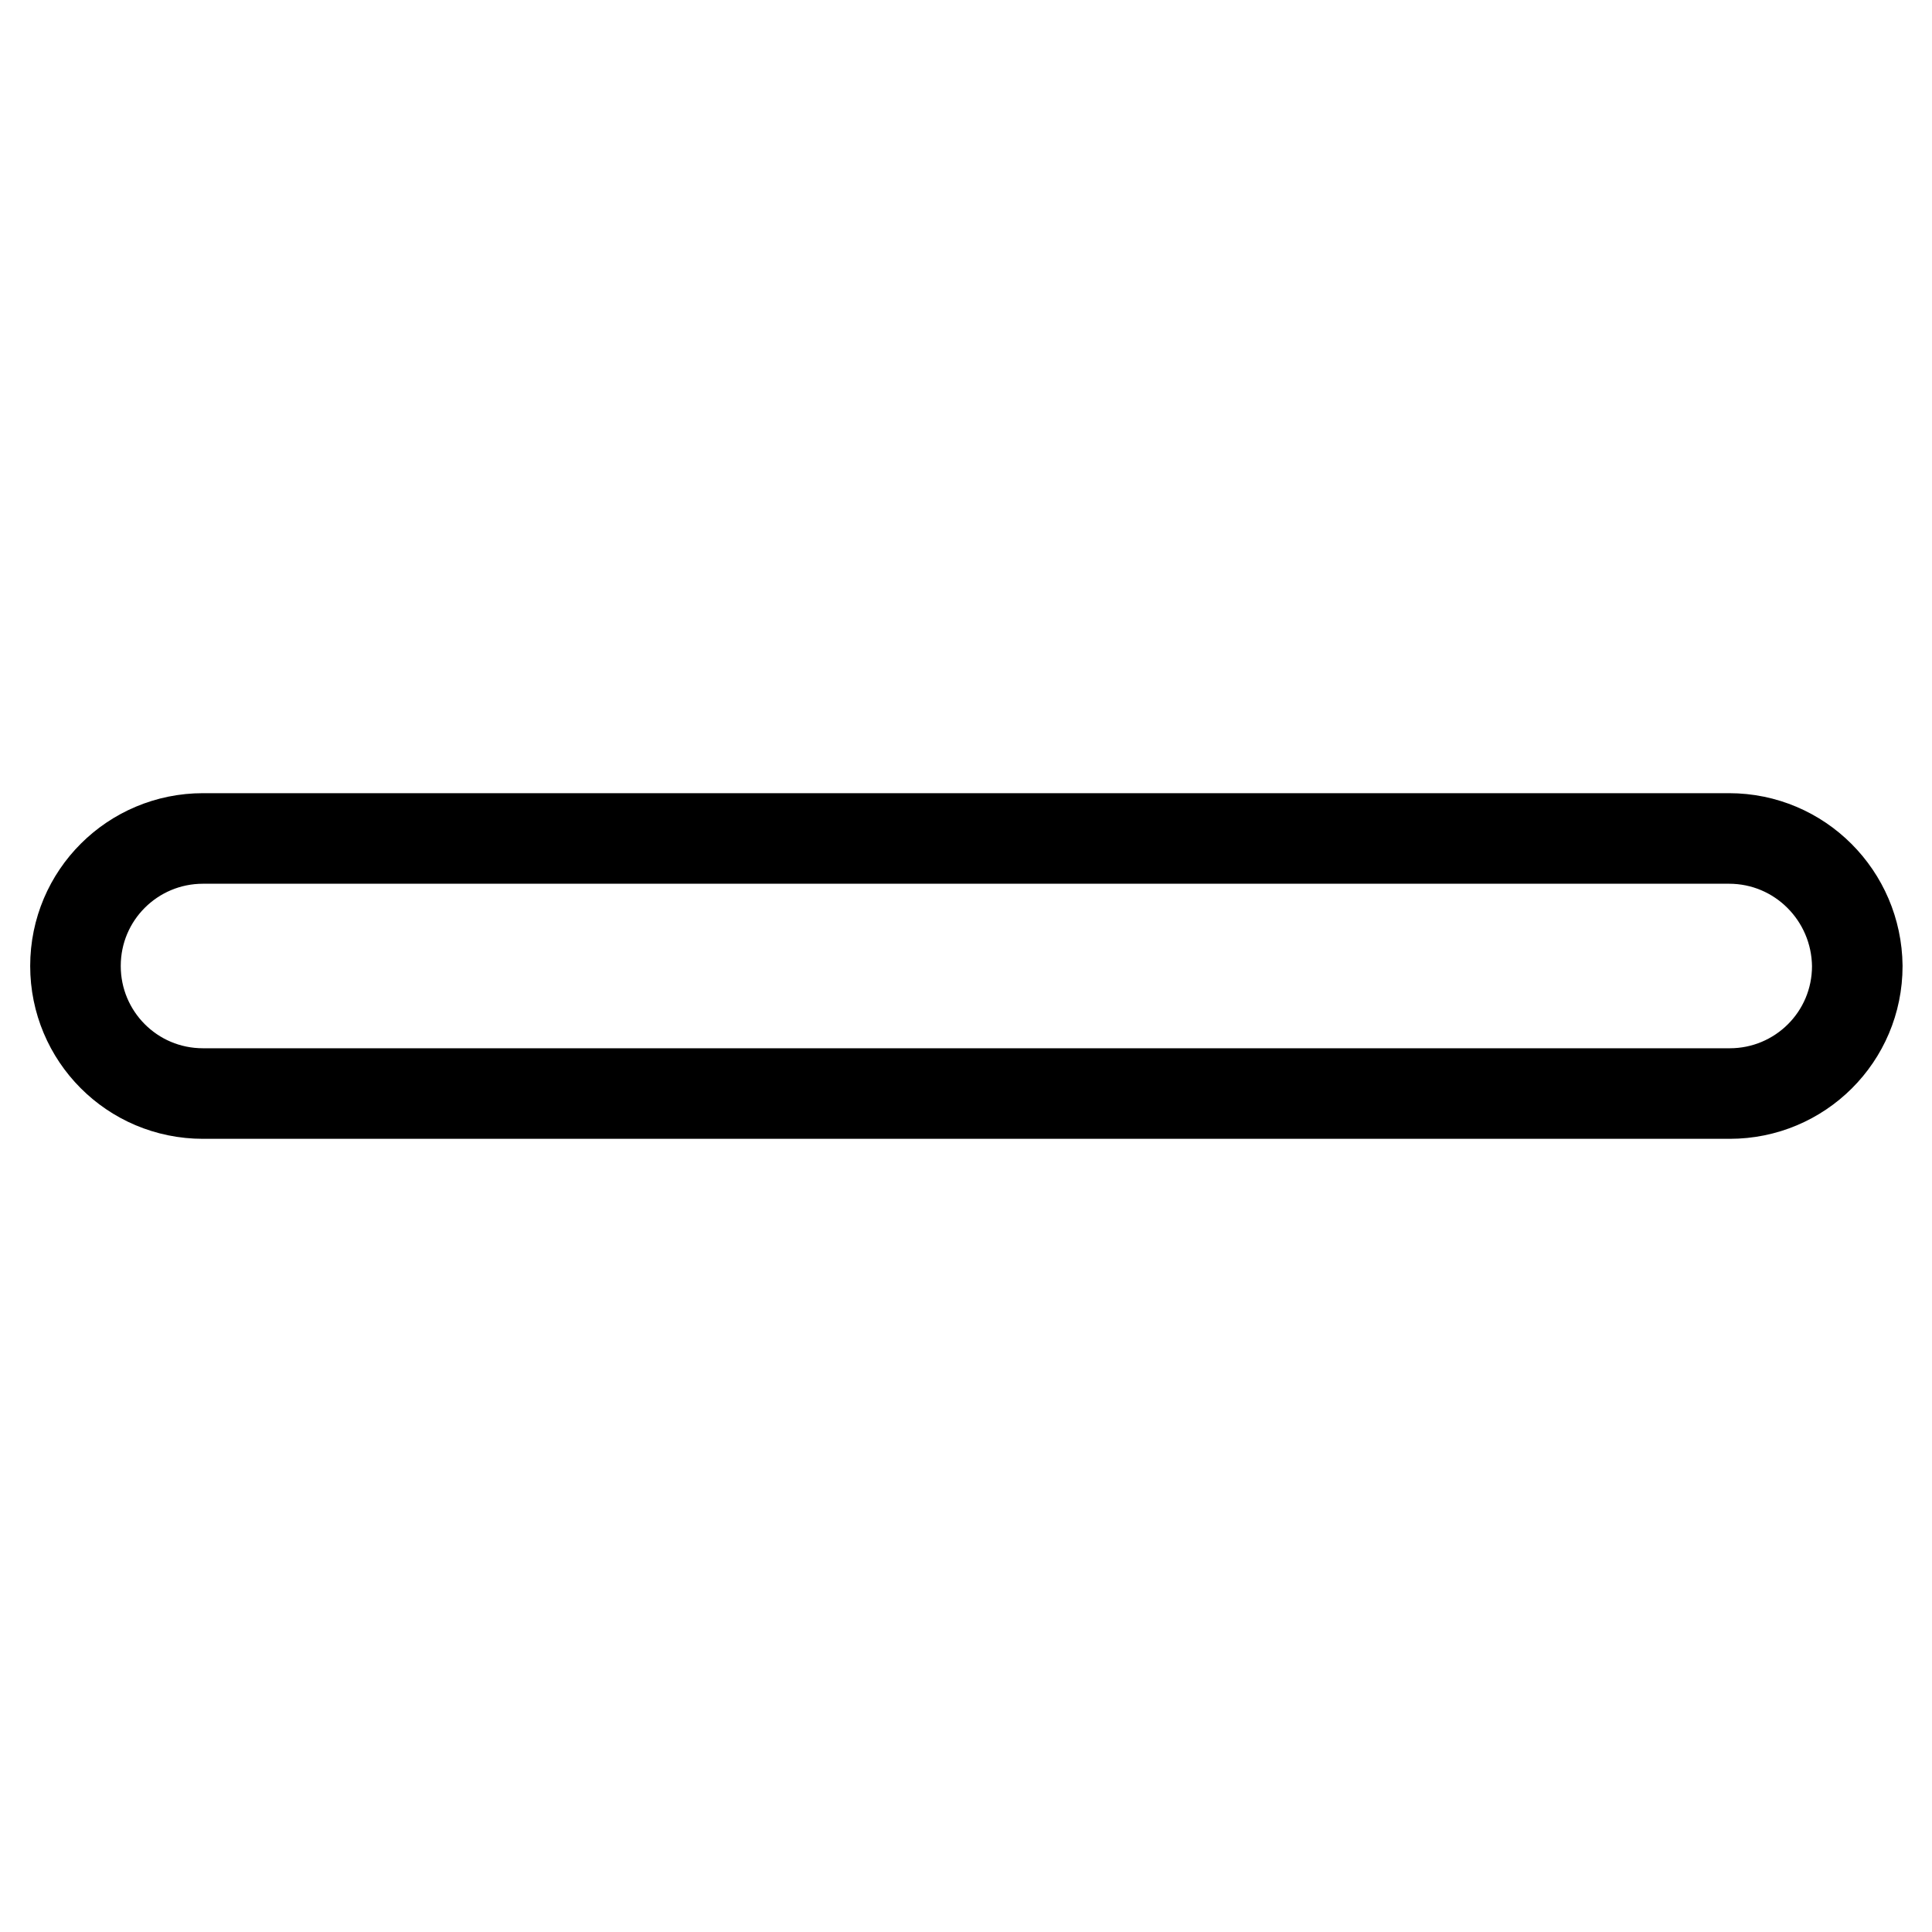<?xml version="1.0" encoding="utf-8"?>
<!-- Svg Vector Icons : http://www.onlinewebfonts.com/icon -->
<!DOCTYPE svg PUBLIC "-//W3C//DTD SVG 1.1//EN" "http://www.w3.org/Graphics/SVG/1.1/DTD/svg11.dtd">
<svg version="1.1" xmlns="http://www.w3.org/2000/svg" xmlns:xlink="http://www.w3.org/1999/xlink" x="0px" y="0px" viewBox="0 0 256 256" enable-background="new 0 0 256 256" xml:space="preserve">
<g> <path stroke-width="12" fill-opacity="0" stroke="#000000"  d="M229.1,111.1H26.9c-9.3,0-16.9,7.5-16.9,16.9c0,9.3,7.5,16.9,16.9,16.9h202.3c9.3,0,16.9-7.5,16.9-16.9 C246,118.7,238.5,111.1,229.1,111.1L229.1,111.1z"/></g>
</svg>